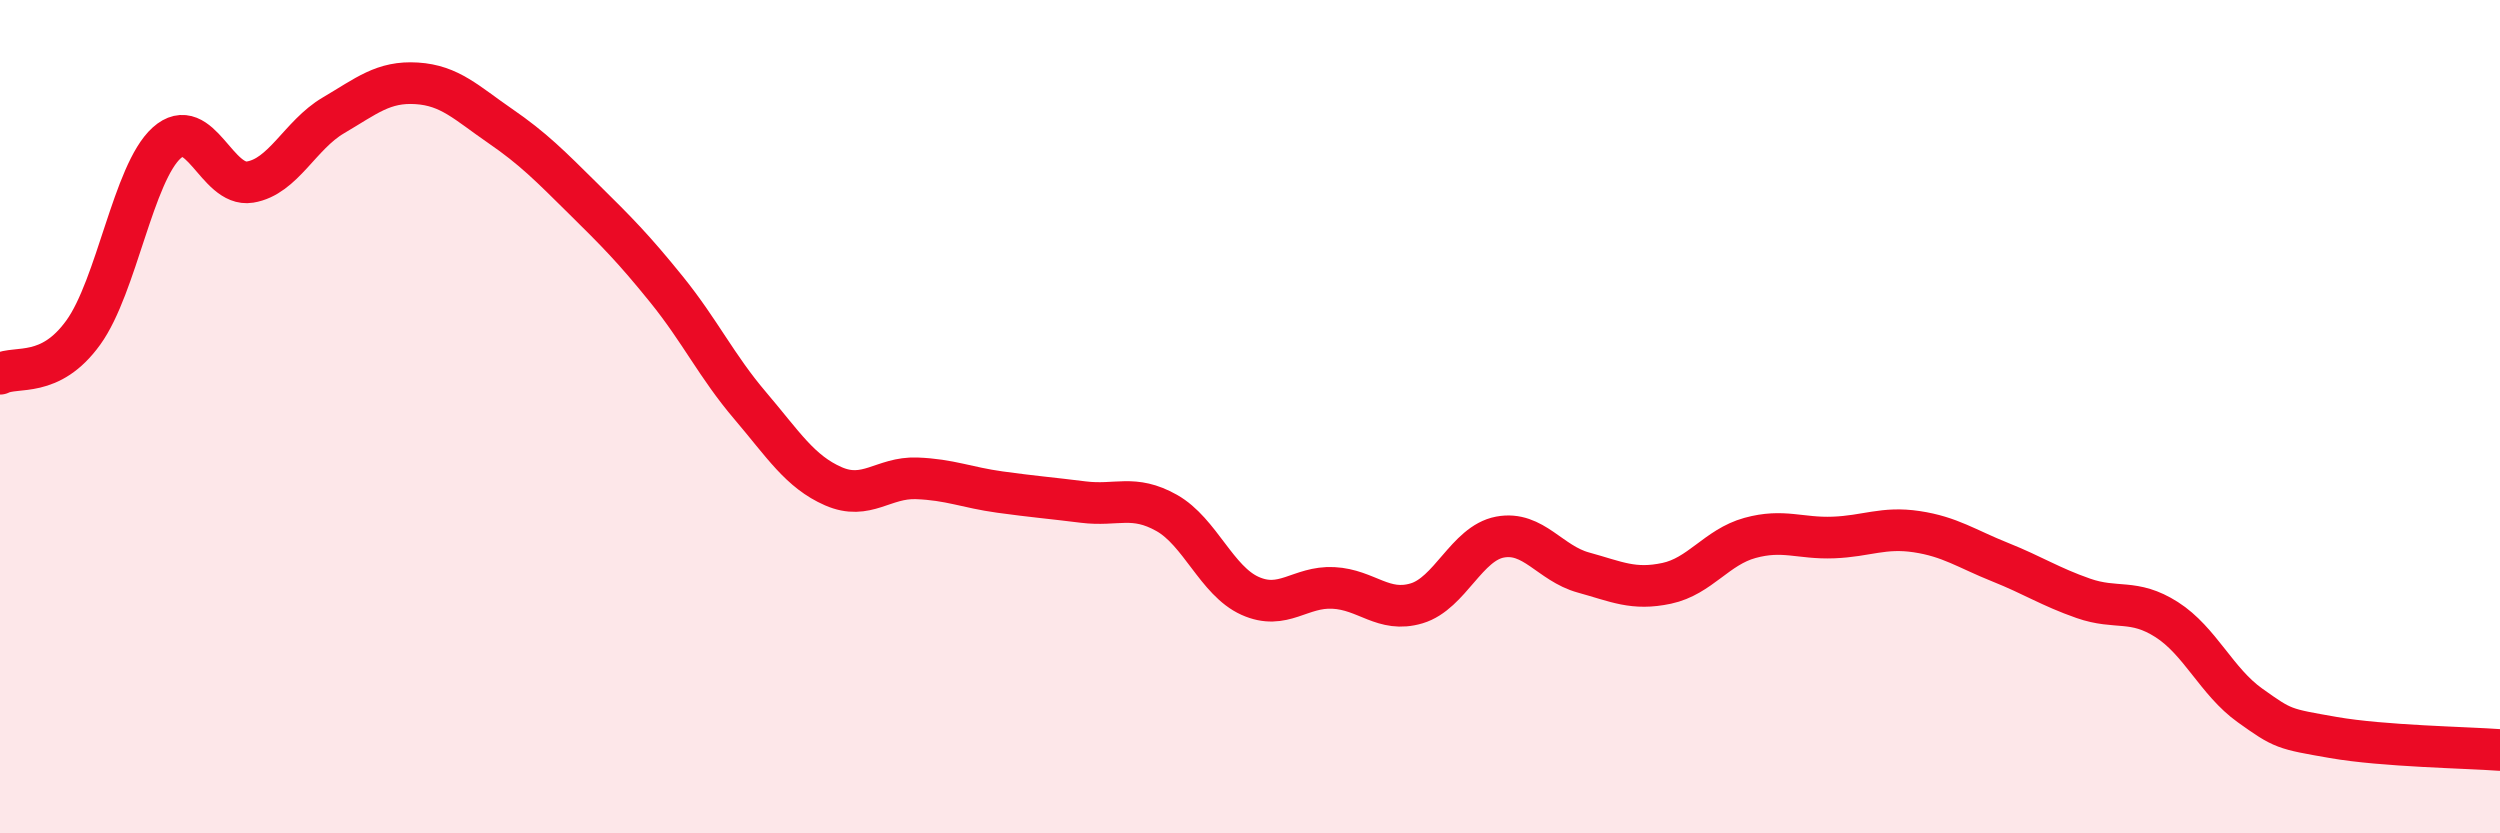 
    <svg width="60" height="20" viewBox="0 0 60 20" xmlns="http://www.w3.org/2000/svg">
      <path
        d="M 0,8.97 C 0.4,8.77 1.2,9.09 2,7.98 C 2.8,6.87 3.2,4.15 4,3.43 C 4.8,2.71 5.2,4.5 6,4.37 C 6.8,4.24 7.2,3.24 8,2.77 C 8.8,2.3 9.2,1.95 10,2 C 10.8,2.05 11.2,2.47 12,3.02 C 12.8,3.57 13.2,3.98 14,4.77 C 14.8,5.56 15.2,5.96 16,6.95 C 16.8,7.94 17.2,8.79 18,9.73 C 18.8,10.67 19.2,11.32 20,11.67 C 20.8,12.02 21.2,11.45 22,11.48 C 22.8,11.51 23.2,11.7 24,11.81 C 24.8,11.92 25.2,11.95 26,12.05 C 26.8,12.15 27.2,11.86 28,12.31 C 28.8,12.76 29.2,13.94 30,14.3 C 30.8,14.66 31.2,14.07 32,14.11 C 32.8,14.15 33.2,14.72 34,14.48 C 34.8,14.24 35.2,13.04 36,12.89 C 36.8,12.74 37.2,13.52 38,13.74 C 38.8,13.96 39.2,14.17 40,14 C 40.8,13.83 41.2,13.13 42,12.91 C 42.8,12.69 43.2,12.93 44,12.9 C 44.8,12.87 45.2,12.64 46,12.76 C 46.8,12.88 47.2,13.17 48,13.49 C 48.8,13.81 49.2,14.08 50,14.36 C 50.8,14.64 51.2,14.36 52,14.87 C 52.8,15.38 53.2,16.36 54,16.93 C 54.8,17.5 54.8,17.49 56,17.7 C 57.2,17.91 59.2,17.94 60,18L60 20L0 20Z"
        fill="#EB0A25"
        opacity="0.1"
        stroke-linecap="round"
        stroke-linejoin="round"
      />
      <path
        d="M 0,8.97 C 0.4,8.77 1.2,9.09 2,7.98 C 2.8,6.87 3.2,4.15 4,3.43 C 4.8,2.71 5.2,4.5 6,4.37 C 6.8,4.24 7.2,3.24 8,2.77 C 8.8,2.3 9.2,1.95 10,2 C 10.8,2.05 11.2,2.47 12,3.02 C 12.8,3.57 13.2,3.98 14,4.77 C 14.8,5.56 15.2,5.96 16,6.95 C 16.8,7.94 17.2,8.79 18,9.73 C 18.8,10.67 19.2,11.32 20,11.67 C 20.8,12.02 21.2,11.45 22,11.48 C 22.8,11.51 23.2,11.7 24,11.81 C 24.8,11.92 25.2,11.95 26,12.05 C 26.8,12.15 27.2,11.86 28,12.31 C 28.8,12.76 29.2,13.94 30,14.3 C 30.8,14.66 31.2,14.07 32,14.11 C 32.8,14.15 33.2,14.72 34,14.48 C 34.8,14.24 35.2,13.04 36,12.89 C 36.8,12.74 37.2,13.52 38,13.74 C 38.8,13.96 39.2,14.17 40,14 C 40.8,13.83 41.2,13.13 42,12.91 C 42.8,12.69 43.2,12.93 44,12.9 C 44.8,12.87 45.2,12.64 46,12.76 C 46.8,12.88 47.2,13.17 48,13.49 C 48.8,13.81 49.2,14.08 50,14.36 C 50.8,14.64 51.2,14.36 52,14.87 C 52.8,15.38 53.2,16.36 54,16.93 C 54.8,17.5 54.8,17.49 56,17.7 C 57.2,17.91 59.2,17.94 60,18"
        stroke="#EB0A25"
        stroke-width="1"
        fill="none"
        stroke-linecap="round"
        stroke-linejoin="round"
      />
    </svg>
  